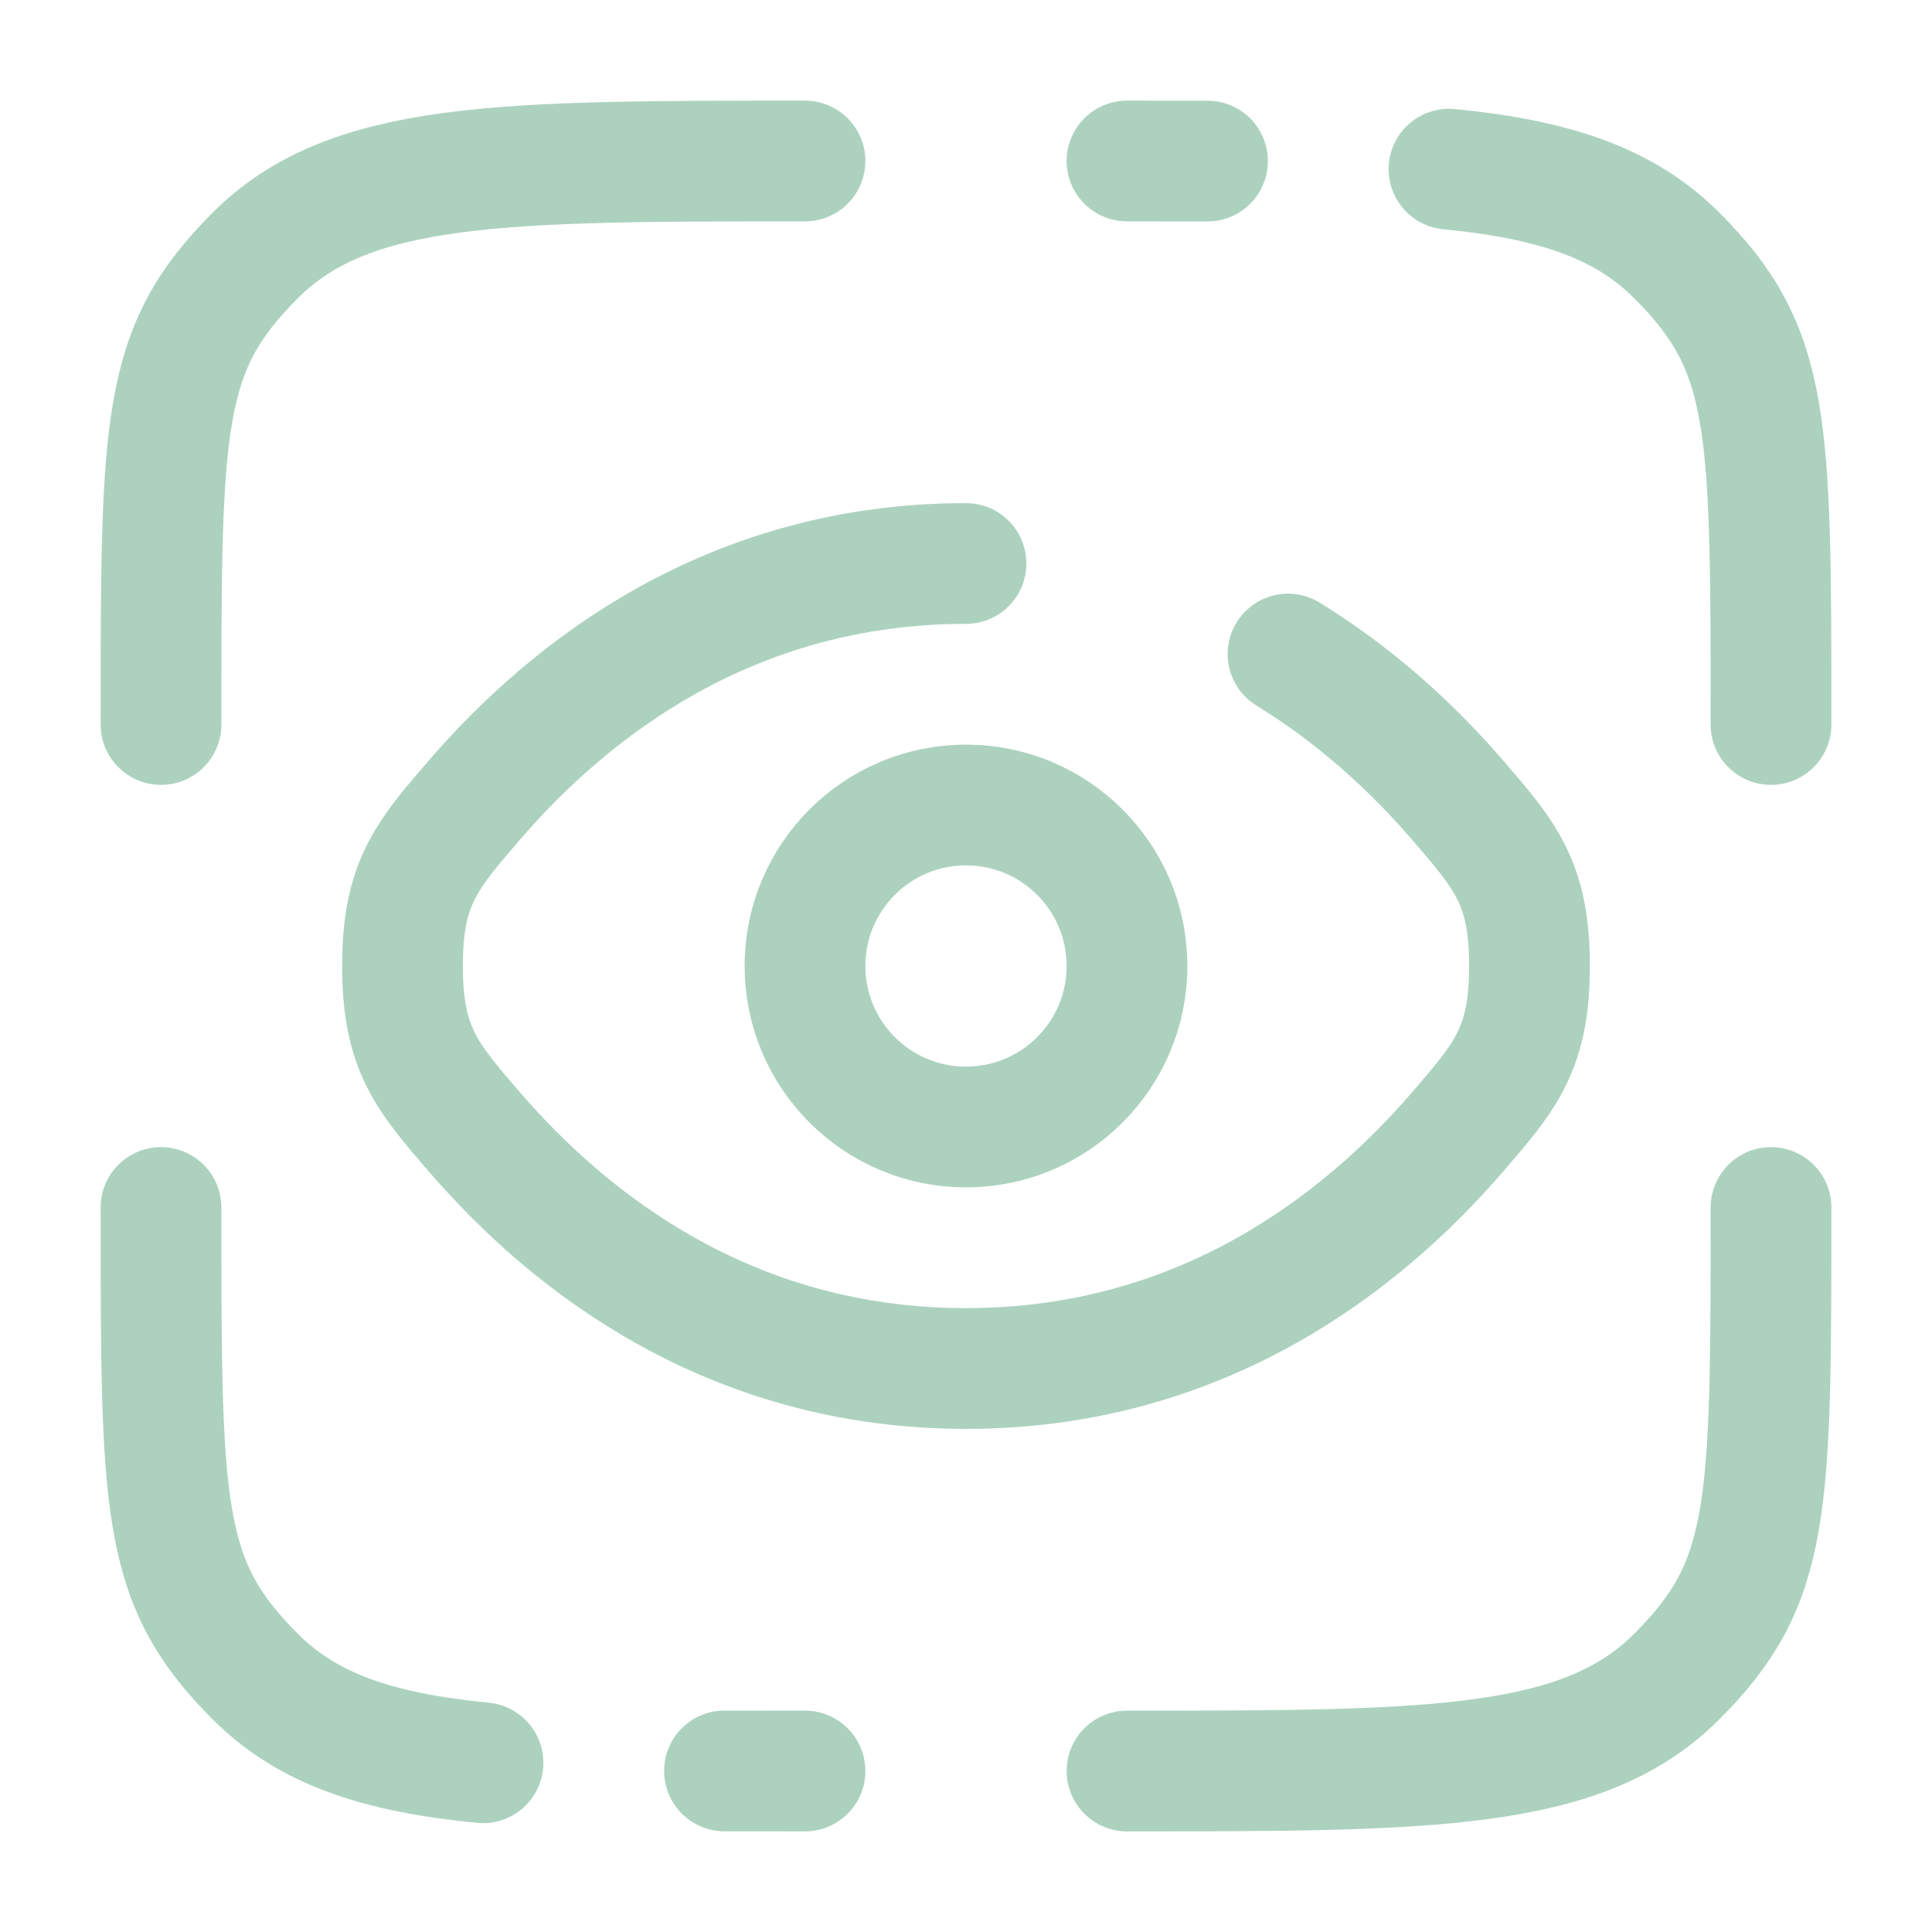 <svg xmlns="http://www.w3.org/2000/svg" width="800px" height="800px" viewBox="0 0 24 24" fill="none"><g id="SVGRepo_bgCarrier" stroke-width="0"></g><g id="SVGRepo_tracerCarrier" stroke-linecap="round" stroke-linejoin="round"></g><g id="SVGRepo_iconCarrier"><path d="M22 15C22 18.771 22 19.657 20.828 20.828C19.657 22 17.771 22 14 22" stroke="#acd2bf" stroke-width="1.5" stroke-linecap="round"></path><path d="M10 2C6.229 2 4.343 2 3.172 3.172C2 4.343 2 5.229 2 9" stroke="#acd2bf" stroke-width="1.5" stroke-linecap="round"></path><path d="M12 7C9.073 7 7.08 8.562 5.892 9.94C5.297 10.63 5 10.975 5 12C5 13.025 5.297 13.37 5.892 14.06C7.08 15.438 9.073 17 12 17C14.927 17 16.92 15.438 18.108 14.06C18.703 13.37 19 13.025 19 12C19 10.975 18.703 10.63 18.108 9.94C17.572 9.319 16.874 8.661 16 8.125" stroke="#acd2bf" stroke-width="1.5" stroke-linecap="round"></path><circle cx="12" cy="12" r="2" stroke="#acd2bf" stroke-width="1.5"></circle><path d="M10 22C9.651 22 9.318 22 9 21.999M2 15C2 18.771 2 19.657 3.172 20.828C3.825 21.482 4.7 21.771 6 21.898" stroke="#acd2bf" stroke-width="1.5" stroke-linecap="round"></path><path d="M14 2C14.349 2 14.682 2 15 2.001M22 9C22 5.229 22 4.343 20.828 3.172C20.175 2.518 19.3 2.229 18 2.101" stroke="#acd2bf" stroke-width="1.5" stroke-linecap="round"></path></g></svg>